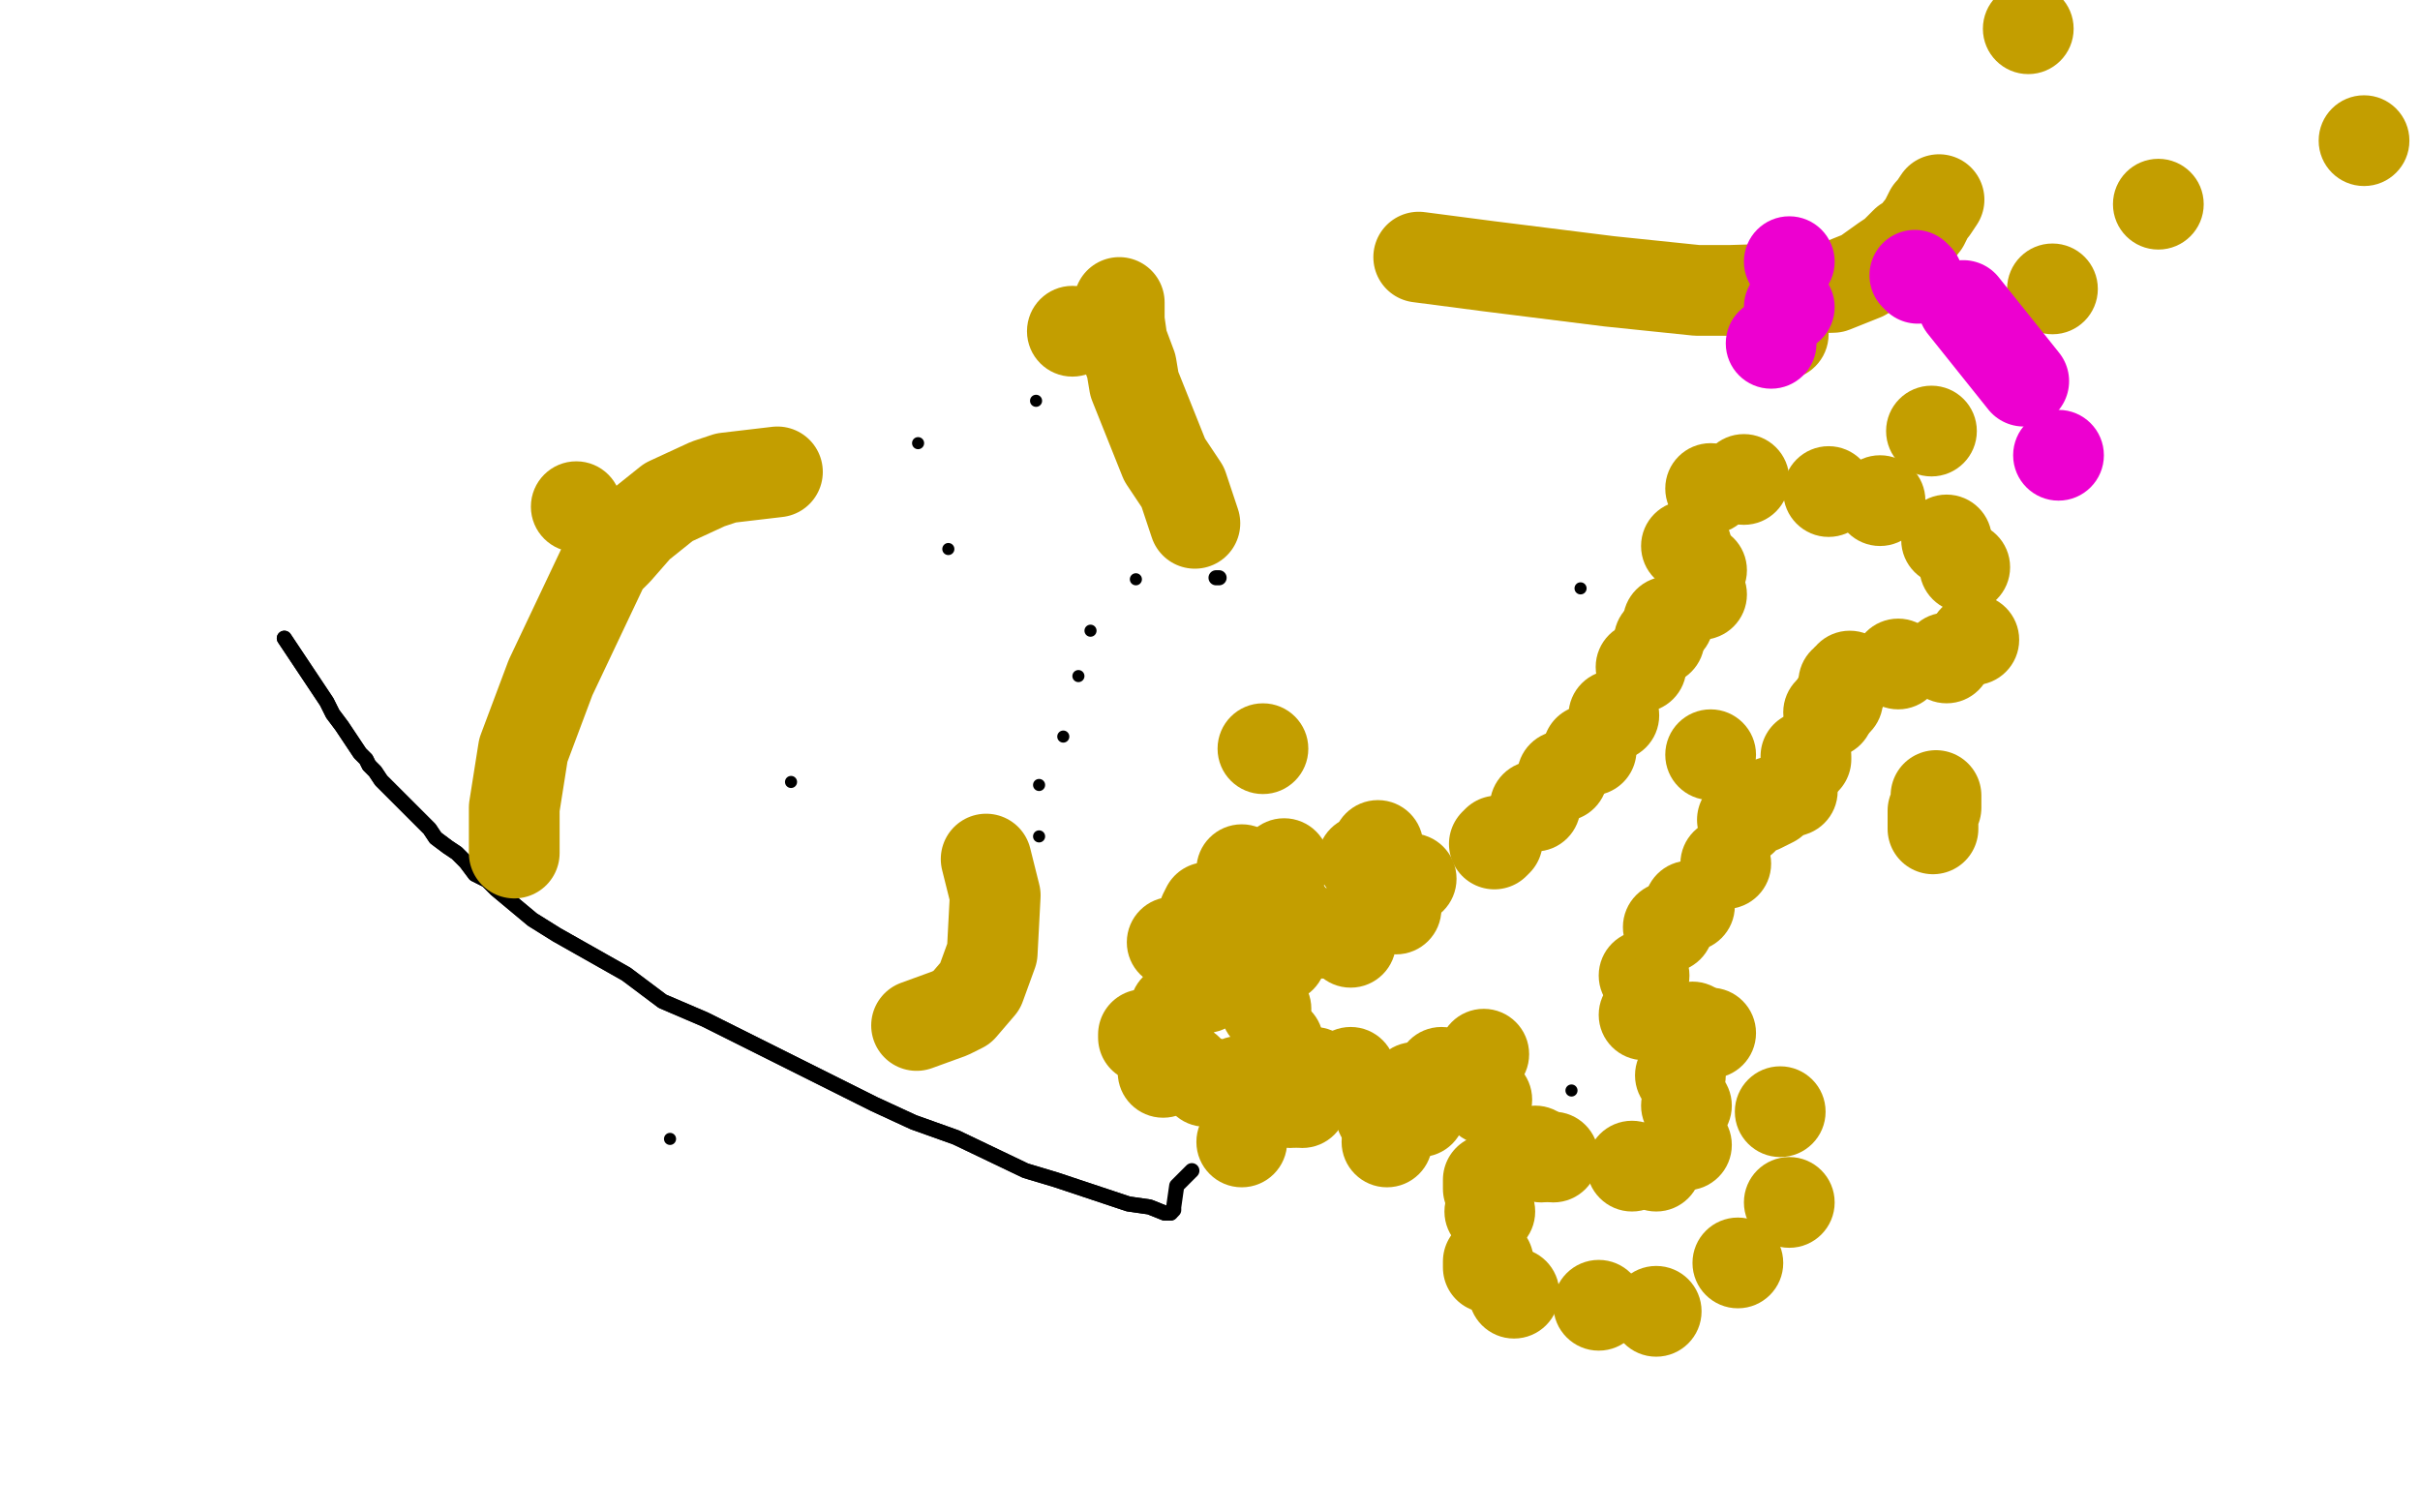<?xml version="1.0" standalone="no"?>
<!DOCTYPE svg PUBLIC "-//W3C//DTD SVG 1.1//EN"
"http://www.w3.org/Graphics/SVG/1.1/DTD/svg11.dtd">

<svg width="800" height="500" version="1.1" xmlns="http://www.w3.org/2000/svg" xmlns:xlink="http://www.w3.org/1999/xlink" style="stroke-antialiasing: false"><desc>This SVG has been created on https://colorillo.com/</desc><rect x='0' y='0' width='800' height='500' style='fill: rgb(255,255,255); stroke-width:0' /><circle cx="221.5" cy="376.5" r="2" style="fill: #black; stroke-antialiasing: false; stroke-antialias: 0; opacity: 1.0"/>
<circle cx="261.5" cy="258.5" r="2" style="fill: #black; stroke-antialiasing: false; stroke-antialias: 0; opacity: 1.0"/>
<circle cx="313.5" cy="181.5" r="2" style="fill: #black; stroke-antialiasing: false; stroke-antialias: 0; opacity: 1.0"/>
<circle cx="303.5" cy="146.5" r="2" style="fill: #black; stroke-antialiasing: false; stroke-antialias: 0; opacity: 1.0"/>
<circle cx="342.5" cy="132.5" r="2" style="fill: #black; stroke-antialiasing: false; stroke-antialias: 0; opacity: 1.0"/>
<circle cx="372.5" cy="136.5" r="2" style="fill: #black; stroke-antialiasing: false; stroke-antialias: 0; opacity: 1.0"/>
<circle cx="383.5" cy="145.5" r="2" style="fill: #black; stroke-antialiasing: false; stroke-antialias: 0; opacity: 1.0"/>
<circle cx="393.5" cy="160.5" r="2" style="fill: #black; stroke-antialiasing: false; stroke-antialias: 0; opacity: 1.0"/>
<circle cx="403.5" cy="176.5" r="2" style="fill: #black; stroke-antialiasing: false; stroke-antialias: 0; opacity: 1.0"/>
<polyline points="403,191 402,191" style="fill: none; stroke: #black; stroke-width: 5; stroke-linejoin: round; stroke-linecap: round; stroke-antialiasing: false; stroke-antialias: 0; opacity: 1.0"/>
<circle cx="375.5" cy="191.5" r="2" style="fill: #black; stroke-antialiasing: false; stroke-antialias: 0; opacity: 1.0"/>
<circle cx="360.5" cy="208.5" r="2" style="fill: #black; stroke-antialiasing: false; stroke-antialias: 0; opacity: 1.0"/>
<circle cx="356.5" cy="223.5" r="2" style="fill: #black; stroke-antialiasing: false; stroke-antialias: 0; opacity: 1.0"/>
<circle cx="351.5" cy="243.5" r="2" style="fill: #black; stroke-antialiasing: false; stroke-antialias: 0; opacity: 1.0"/>
<circle cx="343.5" cy="259.5" r="2" style="fill: #black; stroke-antialiasing: false; stroke-antialias: 0; opacity: 1.0"/>
<circle cx="343.5" cy="276.5" r="2" style="fill: #black; stroke-antialiasing: false; stroke-antialias: 0; opacity: 1.0"/>
<circle cx="332.5" cy="293.5" r="2" style="fill: #black; stroke-antialiasing: false; stroke-antialias: 0; opacity: 1.0"/>
<circle cx="327.5" cy="305.5" r="2" style="fill: #black; stroke-antialiasing: false; stroke-antialias: 0; opacity: 1.0"/>
<circle cx="327.5" cy="316.5" r="2" style="fill: #black; stroke-antialiasing: false; stroke-antialias: 0; opacity: 1.0"/>
<circle cx="320.5" cy="334.5" r="2" style="fill: #black; stroke-antialiasing: false; stroke-antialias: 0; opacity: 1.0"/>
<circle cx="522.5" cy="194.5" r="2" style="fill: #black; stroke-antialiasing: false; stroke-antialias: 0; opacity: 1.0"/>
<polyline points="94,211 100,220 108,232 110,236 113,240 115,243 117,246 119,249 121,251 122,253 124,255 126,258 128,260 130,262 131,263 133,265 142,274 144,277 148,280 151,282 154,285 157,289 161,291 164,294 170,299 176,304 184,309 207,322 219,331 233,337 275,358 289,365 302,371 316,376 339,387 349,390 358,393 367,396 373,398 380,399 385,401 387,401" style="fill: none; stroke: #black; stroke-width: 5; stroke-linejoin: round; stroke-linecap: round; stroke-antialiasing: false; stroke-antialias: 0; opacity: 1.0"/>
<polyline points="94,211 100,220 108,232 110,236 113,240 115,243 117,246 119,249 121,251 122,253 124,255 126,258 128,260 130,262 131,263 133,265 142,274 144,277 148,280 151,282 154,285 157,289 161,291 164,294 170,299 176,304 184,309 207,322 219,331 233,337 275,358 289,365 302,371 316,376 339,387 349,390 358,393 367,396 373,398 380,399 385,401 387,401 388,400 388,399 389,392 391,390 392,389 394,387" style="fill: none; stroke: #black; stroke-width: 5; stroke-linejoin: round; stroke-linecap: round; stroke-antialiasing: false; stroke-antialias: 0; opacity: 1.0"/>
<circle cx="519.5" cy="360.5" r="2" style="fill: #black; stroke-antialiasing: false; stroke-antialias: 0; opacity: 1.0"/>
<circle cx="354.5" cy="109.5" r="15" style="fill: #c39e00; stroke-antialiasing: false; stroke-antialias: 0; opacity: 1.0"/>
<circle cx="589.5" cy="110.5" r="15" style="fill: #c39e00; stroke-antialiasing: false; stroke-antialias: 0; opacity: 1.0"/>
<circle cx="437.5" cy="308.5" r="15" style="fill: #c39e00; stroke-antialiasing: false; stroke-antialias: 0; opacity: 1.0"/>
<circle cx="423.5" cy="316.5" r="15" style="fill: #c39e00; stroke-antialiasing: false; stroke-antialias: 0; opacity: 1.0"/>
<circle cx="418.5" cy="333.5" r="15" style="fill: #c39e00; stroke-antialiasing: false; stroke-antialias: 0; opacity: 1.0"/>
<circle cx="422.5" cy="344.5" r="15" style="fill: #c39e00; stroke-antialiasing: false; stroke-antialias: 0; opacity: 1.0"/>
<circle cx="434.5" cy="354.5" r="15" style="fill: #c39e00; stroke-antialiasing: false; stroke-antialias: 0; opacity: 1.0"/>
<circle cx="446.5" cy="354.5" r="15" style="fill: #c39e00; stroke-antialiasing: false; stroke-antialias: 0; opacity: 1.0"/>
<circle cx="467.5" cy="359.5" r="15" style="fill: #c39e00; stroke-antialiasing: false; stroke-antialias: 0; opacity: 1.0"/>
<circle cx="476.5" cy="354.5" r="15" style="fill: #c39e00; stroke-antialiasing: false; stroke-antialias: 0; opacity: 1.0"/>
<circle cx="490.5" cy="348.5" r="15" style="fill: #c39e00; stroke-antialiasing: false; stroke-antialias: 0; opacity: 1.0"/>
<circle cx="609.5" cy="225.5" r="15" style="fill: #c39e00; stroke-antialiasing: false; stroke-antialias: 0; opacity: 1.0"/>
<circle cx="509.5" cy="382.5" r="15" style="fill: #c39e00; stroke-antialiasing: false; stroke-antialias: 0; opacity: 1.0"/>
<circle cx="513.5" cy="382.5" r="15" style="fill: #c39e00; stroke-antialiasing: false; stroke-antialias: 0; opacity: 1.0"/>
<circle cx="539.5" cy="385.5" r="15" style="fill: #c39e00; stroke-antialiasing: false; stroke-antialias: 0; opacity: 1.0"/>
<circle cx="547.5" cy="385.5" r="15" style="fill: #c39e00; stroke-antialiasing: false; stroke-antialias: 0; opacity: 1.0"/>
<circle cx="557.5" cy="378.5" r="15" style="fill: #c39e00; stroke-antialiasing: false; stroke-antialias: 0; opacity: 1.0"/>
<circle cx="557.5" cy="365.5" r="15" style="fill: #c39e00; stroke-antialiasing: false; stroke-antialias: 0; opacity: 1.0"/>
<circle cx="555.5" cy="355.5" r="15" style="fill: #c39e00; stroke-antialiasing: false; stroke-antialias: 0; opacity: 1.0"/>
<circle cx="543.5" cy="335.5" r="15" style="fill: #c39e00; stroke-antialiasing: false; stroke-antialias: 0; opacity: 1.0"/>
<circle cx="543.5" cy="322.5" r="15" style="fill: #c39e00; stroke-antialiasing: false; stroke-antialias: 0; opacity: 1.0"/>
<circle cx="551.5" cy="306.5" r="15" style="fill: #c39e00; stroke-antialiasing: false; stroke-antialias: 0; opacity: 1.0"/>
<circle cx="558.5" cy="299.5" r="15" style="fill: #c39e00; stroke-antialiasing: false; stroke-antialias: 0; opacity: 1.0"/>
<circle cx="570.5" cy="285.5" r="15" style="fill: #c39e00; stroke-antialiasing: false; stroke-antialias: 0; opacity: 1.0"/>
<polyline points="576,271 577,270 578,269 579,268 582,267 586,265" style="fill: none; stroke: #c39e00; stroke-width: 30; stroke-linejoin: round; stroke-linecap: round; stroke-antialiasing: false; stroke-antialias: 0; opacity: 1.0"/>
<circle cx="592.5" cy="261.5" r="15" style="fill: #c39e00; stroke-antialiasing: false; stroke-antialias: 0; opacity: 1.0"/>
<polyline points="597,251 597,250" style="fill: none; stroke: #c39e00; stroke-width: 30; stroke-linejoin: round; stroke-linecap: round; stroke-antialiasing: false; stroke-antialias: 0; opacity: 1.0"/>
<circle cx="604.5" cy="235.5" r="15" style="fill: #c39e00; stroke-antialiasing: false; stroke-antialias: 0; opacity: 1.0"/>
<circle cx="607.5" cy="231.5" r="15" style="fill: #c39e00; stroke-antialiasing: false; stroke-antialias: 0; opacity: 1.0"/>
<circle cx="491.5" cy="363.5" r="15" style="fill: #c39e00; stroke-antialiasing: false; stroke-antialias: 0; opacity: 1.0"/>
<circle cx="611.5" cy="223.5" r="15" style="fill: #c39e00; stroke-antialiasing: false; stroke-antialias: 0; opacity: 1.0"/>
<circle cx="627.5" cy="219.5" r="15" style="fill: #c39e00; stroke-antialiasing: false; stroke-antialias: 0; opacity: 1.0"/>
<circle cx="643.5" cy="217.5" r="15" style="fill: #c39e00; stroke-antialiasing: false; stroke-antialias: 0; opacity: 1.0"/>
<circle cx="652.5" cy="211.5" r="15" style="fill: #c39e00; stroke-antialiasing: false; stroke-antialias: 0; opacity: 1.0"/>
<circle cx="649.5" cy="187.5" r="15" style="fill: #c39e00; stroke-antialiasing: false; stroke-antialias: 0; opacity: 1.0"/>
<circle cx="643.5" cy="178.5" r="15" style="fill: #c39e00; stroke-antialiasing: false; stroke-antialias: 0; opacity: 1.0"/>
<circle cx="621.5" cy="165.5" r="15" style="fill: #c39e00; stroke-antialiasing: false; stroke-antialias: 0; opacity: 1.0"/>
<circle cx="604.5" cy="162.5" r="15" style="fill: #c39e00; stroke-antialiasing: false; stroke-antialias: 0; opacity: 1.0"/>
<circle cx="576.5" cy="158.5" r="15" style="fill: #c39e00; stroke-antialiasing: false; stroke-antialias: 0; opacity: 1.0"/>
<circle cx="565.5" cy="161.5" r="15" style="fill: #c39e00; stroke-antialiasing: false; stroke-antialias: 0; opacity: 1.0"/>
<circle cx="557.5" cy="180.5" r="15" style="fill: #c39e00; stroke-antialiasing: false; stroke-antialias: 0; opacity: 1.0"/>
<circle cx="562.5" cy="188.5" r="15" style="fill: #c39e00; stroke-antialiasing: false; stroke-antialias: 0; opacity: 1.0"/>
<circle cx="562.5" cy="196.5" r="15" style="fill: #c39e00; stroke-antialiasing: false; stroke-antialias: 0; opacity: 1.0"/>
<circle cx="551.5" cy="205.5" r="15" style="fill: #c39e00; stroke-antialiasing: false; stroke-antialias: 0; opacity: 1.0"/>
<circle cx="548.5" cy="211.5" r="15" style="fill: #c39e00; stroke-antialiasing: false; stroke-antialias: 0; opacity: 1.0"/>
<circle cx="542.5" cy="220.5" r="15" style="fill: #c39e00; stroke-antialiasing: false; stroke-antialias: 0; opacity: 1.0"/>
<circle cx="533.5" cy="236.5" r="15" style="fill: #c39e00; stroke-antialiasing: false; stroke-antialias: 0; opacity: 1.0"/>
<polyline points="526,248 525,248" style="fill: none; stroke: #c39e00; stroke-width: 30; stroke-linejoin: round; stroke-linecap: round; stroke-antialiasing: false; stroke-antialias: 0; opacity: 1.0"/>
<circle cx="516.5" cy="256.5" r="15" style="fill: #c39e00; stroke-antialiasing: false; stroke-antialias: 0; opacity: 1.0"/>
<circle cx="507.5" cy="266.5" r="15" style="fill: #c39e00; stroke-antialiasing: false; stroke-antialias: 0; opacity: 1.0"/>
<polyline points="495,278 494,279" style="fill: none; stroke: #c39e00; stroke-width: 30; stroke-linejoin: round; stroke-linecap: round; stroke-antialiasing: false; stroke-antialias: 0; opacity: 1.0"/>
<circle cx="466.5" cy="290.5" r="15" style="fill: #c39e00; stroke-antialiasing: false; stroke-antialias: 0; opacity: 1.0"/>
<circle cx="446.5" cy="311.5" r="15" style="fill: #c39e00; stroke-antialiasing: false; stroke-antialias: 0; opacity: 1.0"/>
<circle cx="461.5" cy="300.5" r="15" style="fill: #c39e00; stroke-antialiasing: false; stroke-antialias: 0; opacity: 1.0"/>
<circle cx="415.5" cy="312.5" r="15" style="fill: #c39e00; stroke-antialiasing: false; stroke-antialias: 0; opacity: 1.0"/>
<circle cx="413.5" cy="322.5" r="15" style="fill: #c39e00; stroke-antialiasing: false; stroke-antialias: 0; opacity: 1.0"/>
<circle cx="392.5" cy="353.5" r="15" style="fill: #c39e00; stroke-antialiasing: false; stroke-antialias: 0; opacity: 1.0"/>
<circle cx="409.5" cy="357.5" r="15" style="fill: #c39e00; stroke-antialiasing: false; stroke-antialias: 0; opacity: 1.0"/>
<circle cx="430.5" cy="364.5" r="15" style="fill: #c39e00; stroke-antialiasing: false; stroke-antialias: 0; opacity: 1.0"/>
<circle cx="456.5" cy="368.5" r="15" style="fill: #c39e00; stroke-antialiasing: false; stroke-antialias: 0; opacity: 1.0"/>
<circle cx="467.5" cy="365.5" r="15" style="fill: #c39e00; stroke-antialiasing: false; stroke-antialias: 0; opacity: 1.0"/>
<circle cx="426.5" cy="364.5" r="15" style="fill: #c39e00; stroke-antialiasing: false; stroke-antialias: 0; opacity: 1.0"/>
<circle cx="398.5" cy="357.5" r="15" style="fill: #c39e00; stroke-antialiasing: false; stroke-antialias: 0; opacity: 1.0"/>
<circle cx="388.5" cy="333.5" r="15" style="fill: #c39e00; stroke-antialiasing: false; stroke-antialias: 0; opacity: 1.0"/>
<circle cx="398.5" cy="326.5" r="15" style="fill: #c39e00; stroke-antialiasing: false; stroke-antialias: 0; opacity: 1.0"/>
<circle cx="425.5" cy="301.5" r="15" style="fill: #c39e00; stroke-antialiasing: false; stroke-antialias: 0; opacity: 1.0"/>
<circle cx="455.5" cy="279.5" r="15" style="fill: #c39e00; stroke-antialiasing: false; stroke-antialias: 0; opacity: 1.0"/>
<circle cx="450.5" cy="284.5" r="15" style="fill: #c39e00; stroke-antialiasing: false; stroke-antialias: 0; opacity: 1.0"/>
<circle cx="424.5" cy="285.5" r="15" style="fill: #c39e00; stroke-antialiasing: false; stroke-antialias: 0; opacity: 1.0"/>
<circle cx="410.5" cy="287.5" r="15" style="fill: #c39e00; stroke-antialiasing: false; stroke-antialias: 0; opacity: 1.0"/>
<polyline points="399,300 398,302" style="fill: none; stroke: #c39e00; stroke-width: 30; stroke-linejoin: round; stroke-linecap: round; stroke-antialiasing: false; stroke-antialias: 0; opacity: 1.0"/>
<circle cx="387.5" cy="311.5" r="15" style="fill: #c39e00; stroke-antialiasing: false; stroke-antialias: 0; opacity: 1.0"/>
<polyline points="378,342 378,343" style="fill: none; stroke: #c39e00; stroke-width: 30; stroke-linejoin: round; stroke-linecap: round; stroke-antialiasing: false; stroke-antialias: 0; opacity: 1.0"/>
<circle cx="384.5" cy="354.5" r="15" style="fill: #c39e00; stroke-antialiasing: false; stroke-antialias: 0; opacity: 1.0"/>
<circle cx="410.5" cy="377.5" r="15" style="fill: #c39e00; stroke-antialiasing: false; stroke-antialias: 0; opacity: 1.0"/>
<circle cx="458.5" cy="377.5" r="15" style="fill: #c39e00; stroke-antialiasing: false; stroke-antialias: 0; opacity: 1.0"/>
<circle cx="469.5" cy="367.5" r="15" style="fill: #c39e00; stroke-antialiasing: false; stroke-antialias: 0; opacity: 1.0"/>
<circle cx="507.5" cy="380.5" r="15" style="fill: #c39e00; stroke-antialiasing: false; stroke-antialias: 0; opacity: 1.0"/>
<polyline points="492,390 492,391 492,392 492,393" style="fill: none; stroke: #c39e00; stroke-width: 30; stroke-linejoin: round; stroke-linecap: round; stroke-antialiasing: false; stroke-antialias: 0; opacity: 1.0"/>
<circle cx="492.5" cy="400.5" r="15" style="fill: #c39e00; stroke-antialiasing: false; stroke-antialias: 0; opacity: 1.0"/>
<polyline points="492,417 492,419" style="fill: none; stroke: #c39e00; stroke-width: 30; stroke-linejoin: round; stroke-linecap: round; stroke-antialiasing: false; stroke-antialias: 0; opacity: 1.0"/>
<circle cx="500.5" cy="427.5" r="15" style="fill: #c39e00; stroke-antialiasing: false; stroke-antialias: 0; opacity: 1.0"/>
<circle cx="528.5" cy="431.5" r="15" style="fill: #c39e00; stroke-antialiasing: false; stroke-antialias: 0; opacity: 1.0"/>
<circle cx="547.5" cy="433.5" r="15" style="fill: #c39e00; stroke-antialiasing: false; stroke-antialias: 0; opacity: 1.0"/>
<circle cx="574.5" cy="417.5" r="15" style="fill: #c39e00; stroke-antialiasing: false; stroke-antialias: 0; opacity: 1.0"/>
<circle cx="591.5" cy="397.5" r="15" style="fill: #c39e00; stroke-antialiasing: false; stroke-antialias: 0; opacity: 1.0"/>
<circle cx="588.5" cy="367.5" r="15" style="fill: #c39e00; stroke-antialiasing: false; stroke-antialias: 0; opacity: 1.0"/>
<circle cx="565.5" cy="341.5" r="15" style="fill: #c39e00; stroke-antialiasing: false; stroke-antialias: 0; opacity: 1.0"/>
<circle cx="559.5" cy="339.5" r="15" style="fill: #c39e00; stroke-antialiasing: false; stroke-antialias: 0; opacity: 1.0"/>
<circle cx="638.5" cy="142.5" r="15" style="fill: #c39e00; stroke-antialiasing: false; stroke-antialias: 0; opacity: 1.0"/>
<circle cx="713.5" cy="67.5" r="15" style="fill: #c39e00; stroke-antialiasing: false; stroke-antialias: 0; opacity: 1.0"/>
<circle cx="678.5" cy="95.5" r="15" style="fill: #c39e00; stroke-antialiasing: false; stroke-antialias: 0; opacity: 1.0"/>
<circle cx="781.5" cy="46.5" r="15" style="fill: #c39e00; stroke-antialiasing: false; stroke-antialias: 0; opacity: 1.0"/>
<polyline points="640,263 640,267 639,268 639,269 639,270 639,272 639,274" style="fill: none; stroke: #c39e00; stroke-width: 30; stroke-linejoin: round; stroke-linecap: round; stroke-antialiasing: false; stroke-antialias: 0; opacity: 1.0"/>
<circle cx="565.5" cy="249.5" r="15" style="fill: #c39e00; stroke-antialiasing: false; stroke-antialias: 0; opacity: 1.0"/>
<circle cx="670.5" cy="9.5" r="15" style="fill: #c39e00; stroke-antialiasing: false; stroke-antialias: 0; opacity: 1.0"/>
<polyline points="641,66 639,69 638,70 636,74 632,79 630,80 626,84 623,86 616,91 606,95 572,96 561,96 532,93 492,88 469,85" style="fill: none; stroke: #c39e00; stroke-width: 30; stroke-linejoin: round; stroke-linecap: round; stroke-antialiasing: false; stroke-antialias: 0; opacity: 1.0"/>
<polyline points="370,100 370,102 370,106 371,113 374,121 375,127 385,152 391,161 395,173" style="fill: none; stroke: #c39e00; stroke-width: 30; stroke-linejoin: round; stroke-linecap: round; stroke-antialiasing: false; stroke-antialias: 0; opacity: 1.0"/>
<circle cx="417.5" cy="247.5" r="15" style="fill: #c39e00; stroke-antialiasing: false; stroke-antialias: 0; opacity: 1.0"/>
<polyline points="257,156 240,158 234,160 221,166 211,174 204,182 200,186 182,224 173,248 170,267 170,275 170,282" style="fill: none; stroke: #c39e00; stroke-width: 30; stroke-linejoin: round; stroke-linecap: round; stroke-antialiasing: false; stroke-antialias: 0; opacity: 1.0"/>
<polyline points="303,339 314,335 318,333 324,326 328,315 329,296 326,284" style="fill: none; stroke: #c39e00; stroke-width: 30; stroke-linejoin: round; stroke-linecap: round; stroke-antialiasing: false; stroke-antialias: 0; opacity: 1.0"/>
<circle cx="190.5" cy="167.5" r="15" style="fill: #c39e00; stroke-antialiasing: false; stroke-antialias: 0; opacity: 1.0"/>
<circle cx="591.5" cy="101.5" r="15" style="fill: #ed00d0; stroke-antialiasing: false; stroke-antialias: 0; opacity: 1.0"/>
<circle cx="585.5" cy="113.5" r="15" style="fill: #ed00d0; stroke-antialiasing: false; stroke-antialias: 0; opacity: 1.0"/>
<polyline points="633,91 634,92" style="fill: none; stroke: #ed00d0; stroke-width: 30; stroke-linejoin: round; stroke-linecap: round; stroke-antialiasing: false; stroke-antialias: 0; opacity: 1.0"/>
<circle cx="591.5" cy="86.5" r="15" style="fill: #ed00d0; stroke-antialiasing: false; stroke-antialias: 0; opacity: 1.0"/>
<polyline points="649,101 669,126" style="fill: none; stroke: #ed00d0; stroke-width: 30; stroke-linejoin: round; stroke-linecap: round; stroke-antialiasing: false; stroke-antialias: 0; opacity: 1.0"/>
<circle cx="680.5" cy="150.5" r="15" style="fill: #ed00d0; stroke-antialiasing: false; stroke-antialias: 0; opacity: 1.0"/>
</svg>
